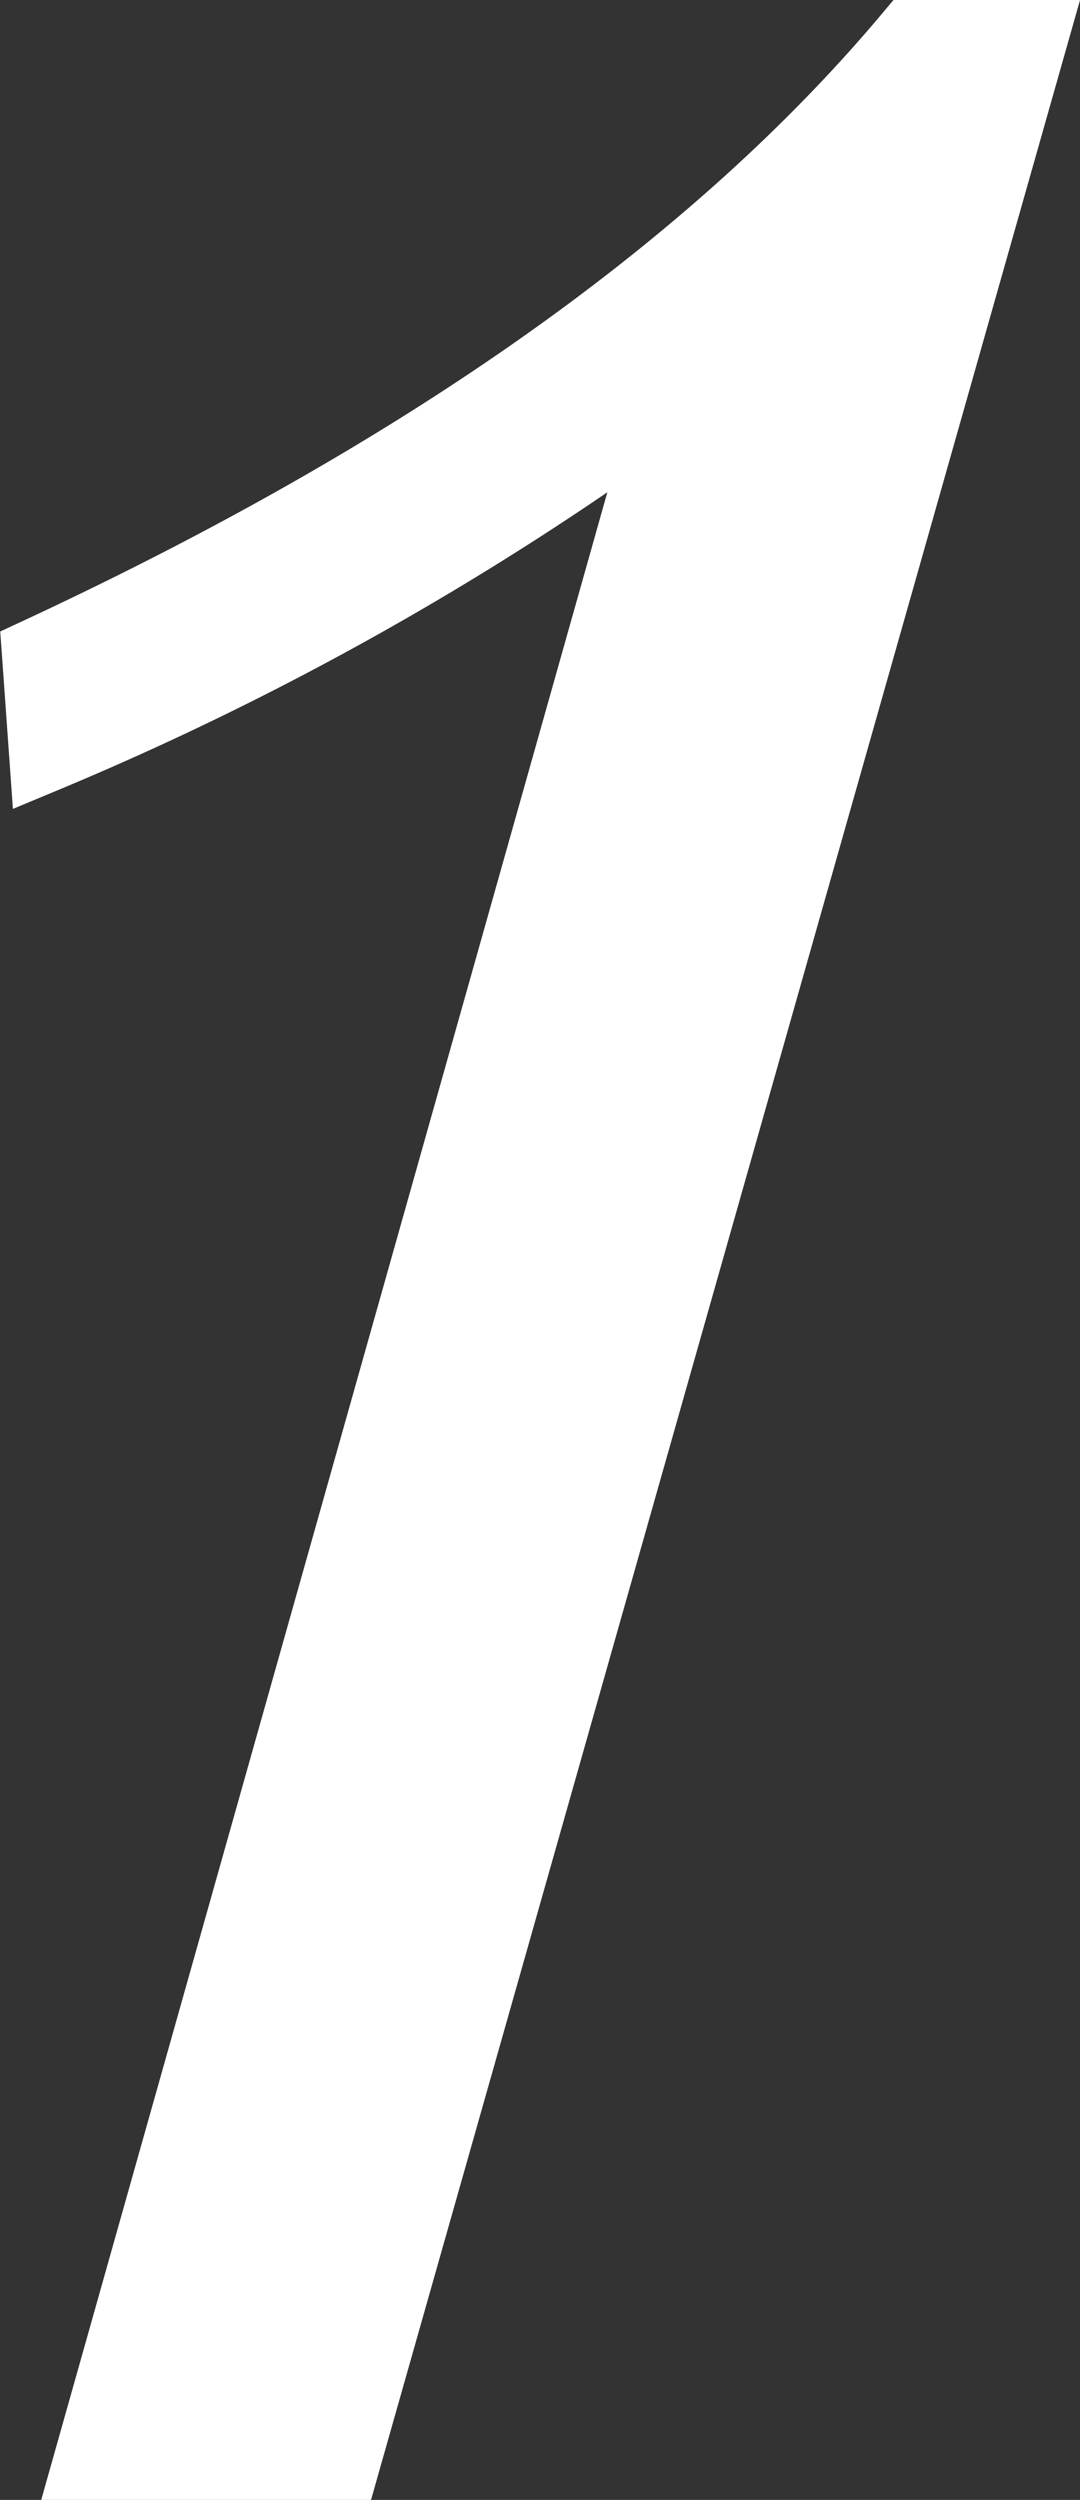 <svg xmlns="http://www.w3.org/2000/svg" width="15.445" height="35.751" viewBox="0 0 15.445 35.751">
    <rect x="0" y="0" width="15.445" height="35.751" fill="#333333" stroke="none"/>
    <path d="m-4 0 8.3-29.434a43.373 43.373 0 0 1-8.916 5.022l-.107-1.5Q3.6-29.783 7.761-34.751h1.773L-.322 0z" transform="translate(5.25 35.251)" style="fill:#fff;stroke:#fff"/>
</svg>
